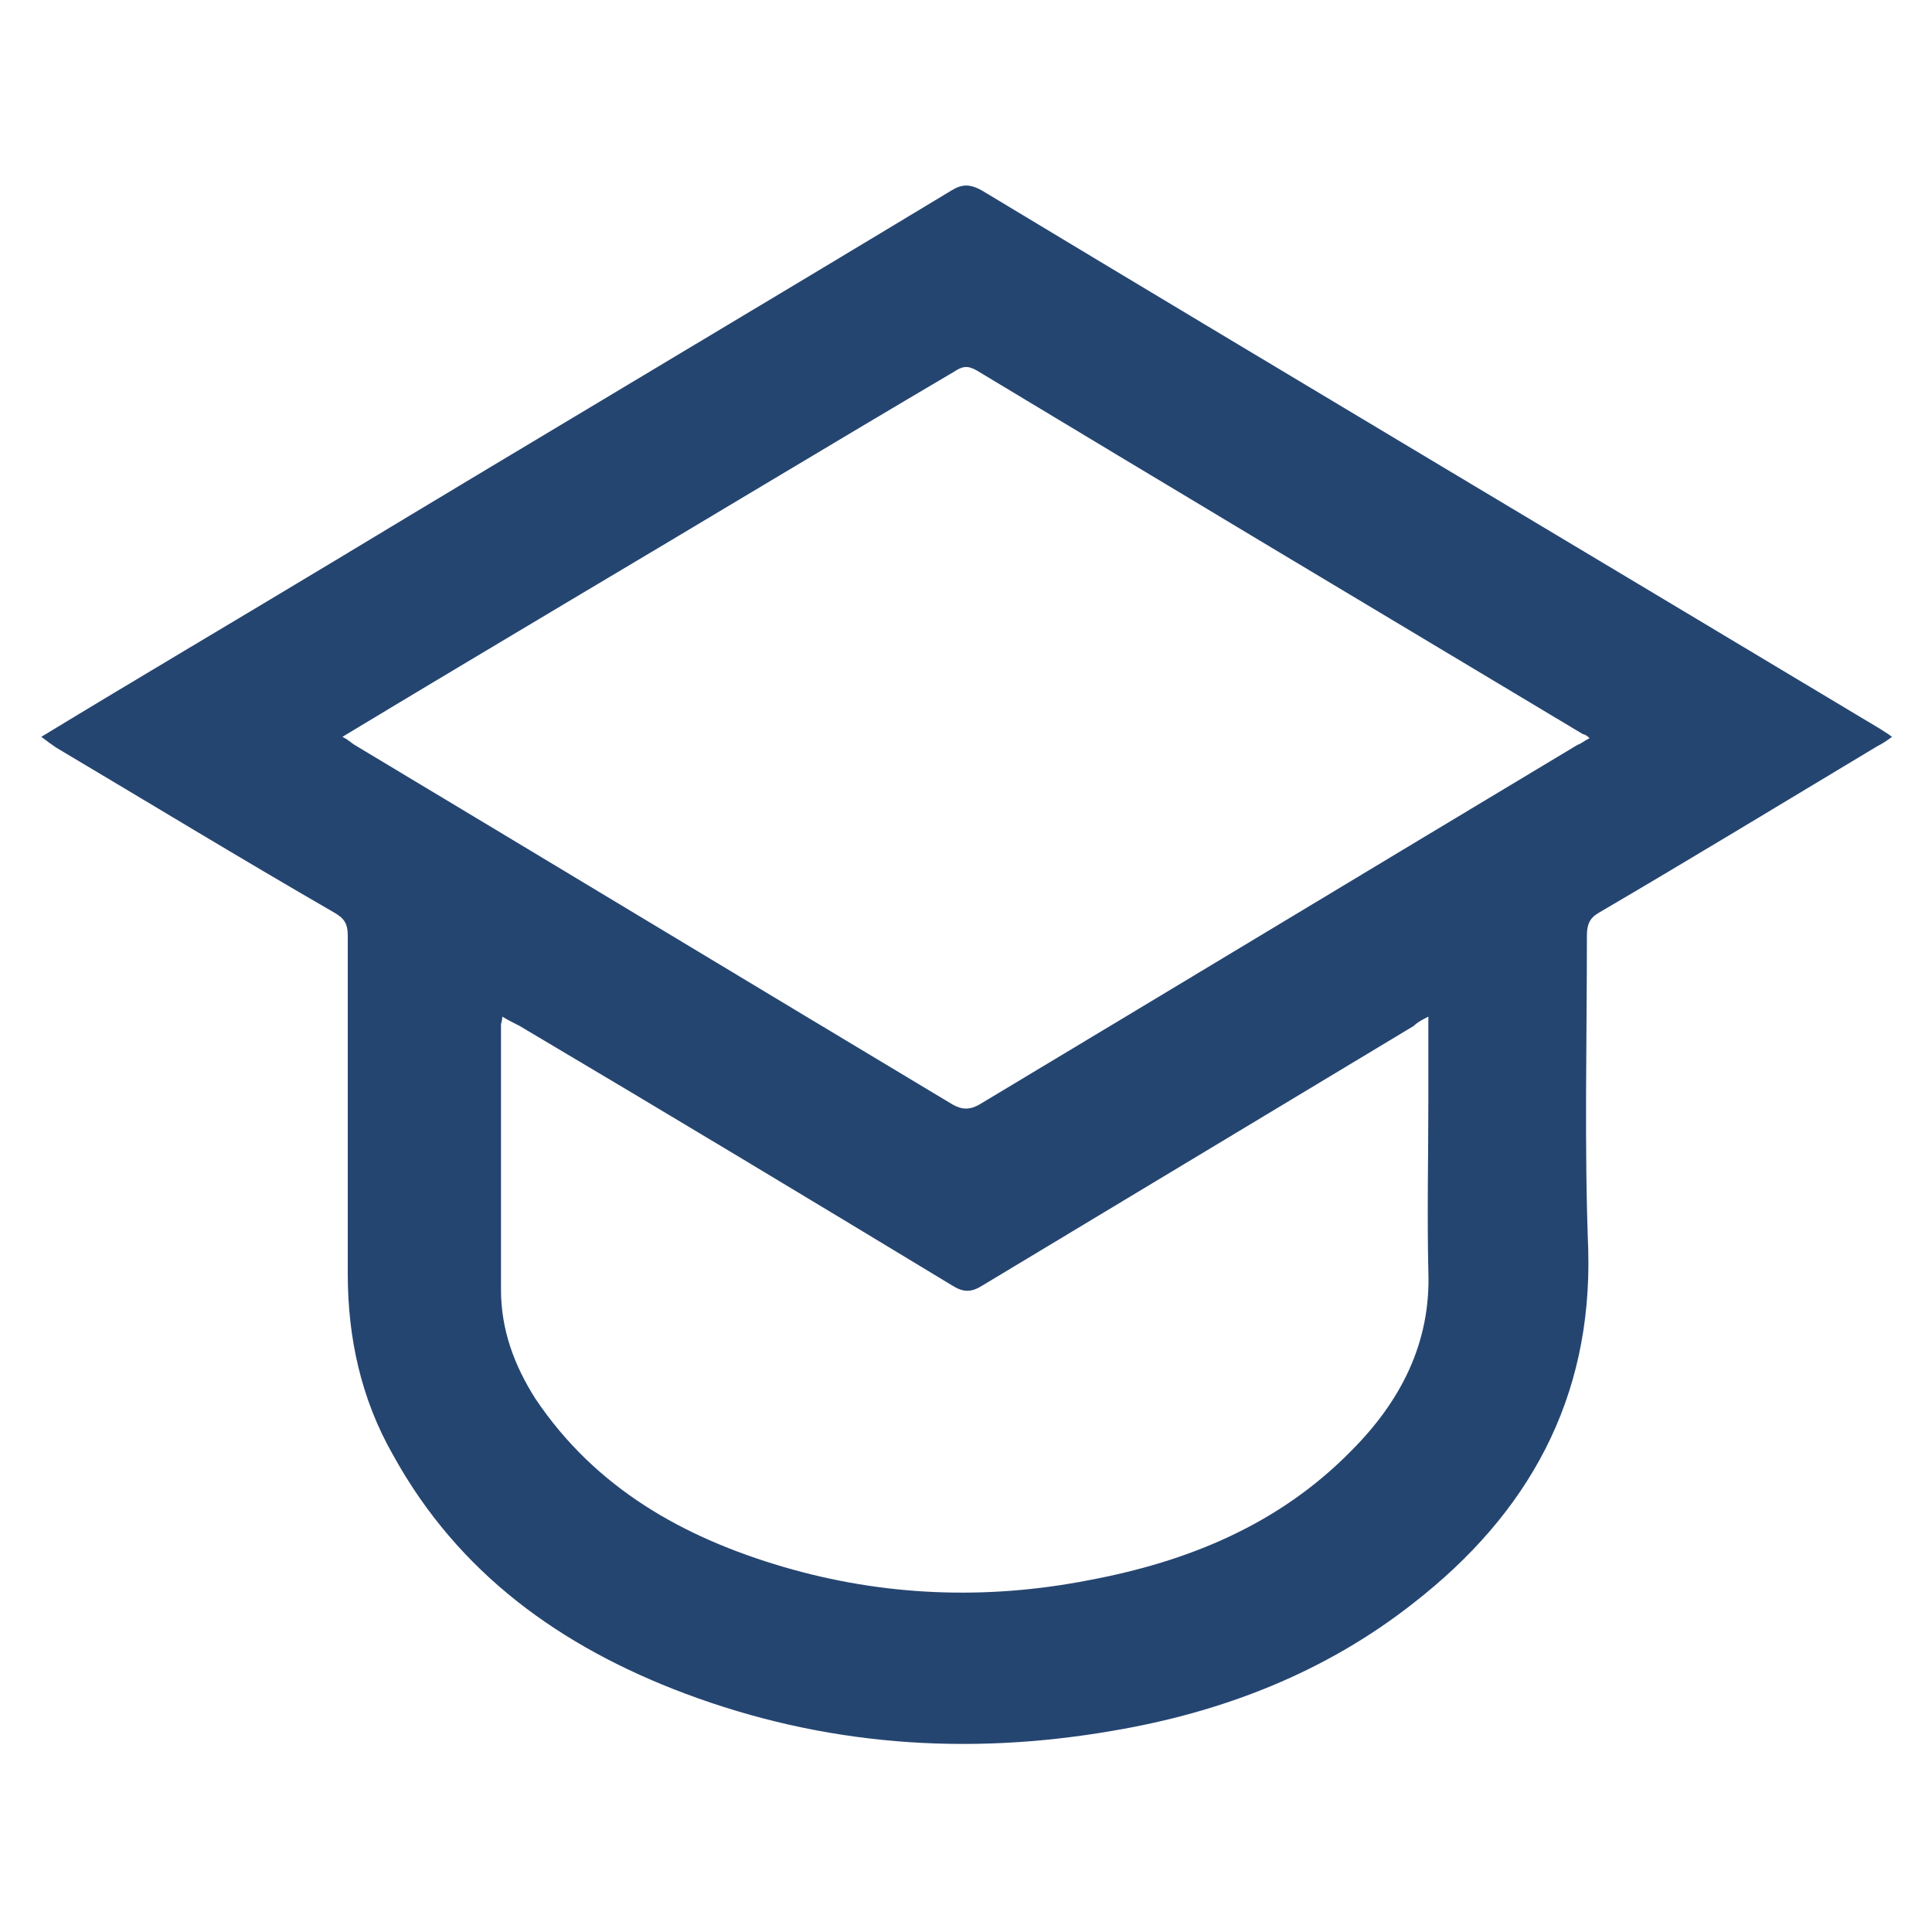 <svg enable-background="new 0 0 145 145" viewBox="0 0 145 145" xmlns="http://www.w3.org/2000/svg"><path d="m3.1 55.3c7.4-4.5 14.7-8.8 22-13.2 15.4-9.3 30.9-18.5 46.3-27.8.8-.5 1.4-.5 2.3 0 22.4 13.5 44.9 26.9 67.4 40.4.3.2.5.3.9.6-.4.3-.7.5-1.1.7-7 4.2-13.9 8.4-20.9 12.5-.7.4-.9.9-.9 1.7 0 7.9-.2 15.8.1 23.6.3 11.2-4.5 19.8-13.1 26.5-6.6 5.2-14.3 8.2-22.6 9.6-11 1.9-21.7 1.1-32.1-2.8-9.3-3.5-17-9-21.9-17.9-2.4-4.2-3.4-8.8-3.4-13.6 0-8.5 0-16.9 0-25.4 0-.9-.3-1.3-1-1.7-7.1-4.1-14-8.3-20.9-12.4-.3-.2-.7-.5-1.1-.8m116.2.1c-.2-.2-.4-.3-.5-.3-15.2-9.1-30.4-18.2-45.5-27.3-.7-.4-1.1-.3-1.7.1-9.5 5.6-19.1 11.4-28.7 17.1-5.7 3.4-11.4 6.8-17.2 10.3.4.2.6.4.9.6 15 9 29.9 18 44.9 27 .7.4 1.3.4 2 0 15-9 29.9-18 44.9-27 .3-.1.5-.3.9-.5m-11.9 20.8c-.6.3-1 .5-1.3.8-10.8 6.5-21.6 13-32.4 19.5-.8.5-1.4.5-2.2 0-10.9-6.6-21.7-13.1-32.5-19.5-.4-.2-.8-.4-1.3-.7 0 .3-.1.5-.1.6v19.9c0 3 1 5.7 2.6 8.2 4.5 6.7 11.1 10.4 18.6 12.6s15.2 2.5 22.9 1c7.5-1.4 14.3-4.2 19.7-9.7 3.7-3.7 6-8.1 5.8-13.5-.1-4.3 0-8.6 0-12.9v-6.3z" fill="#254571"/></svg>